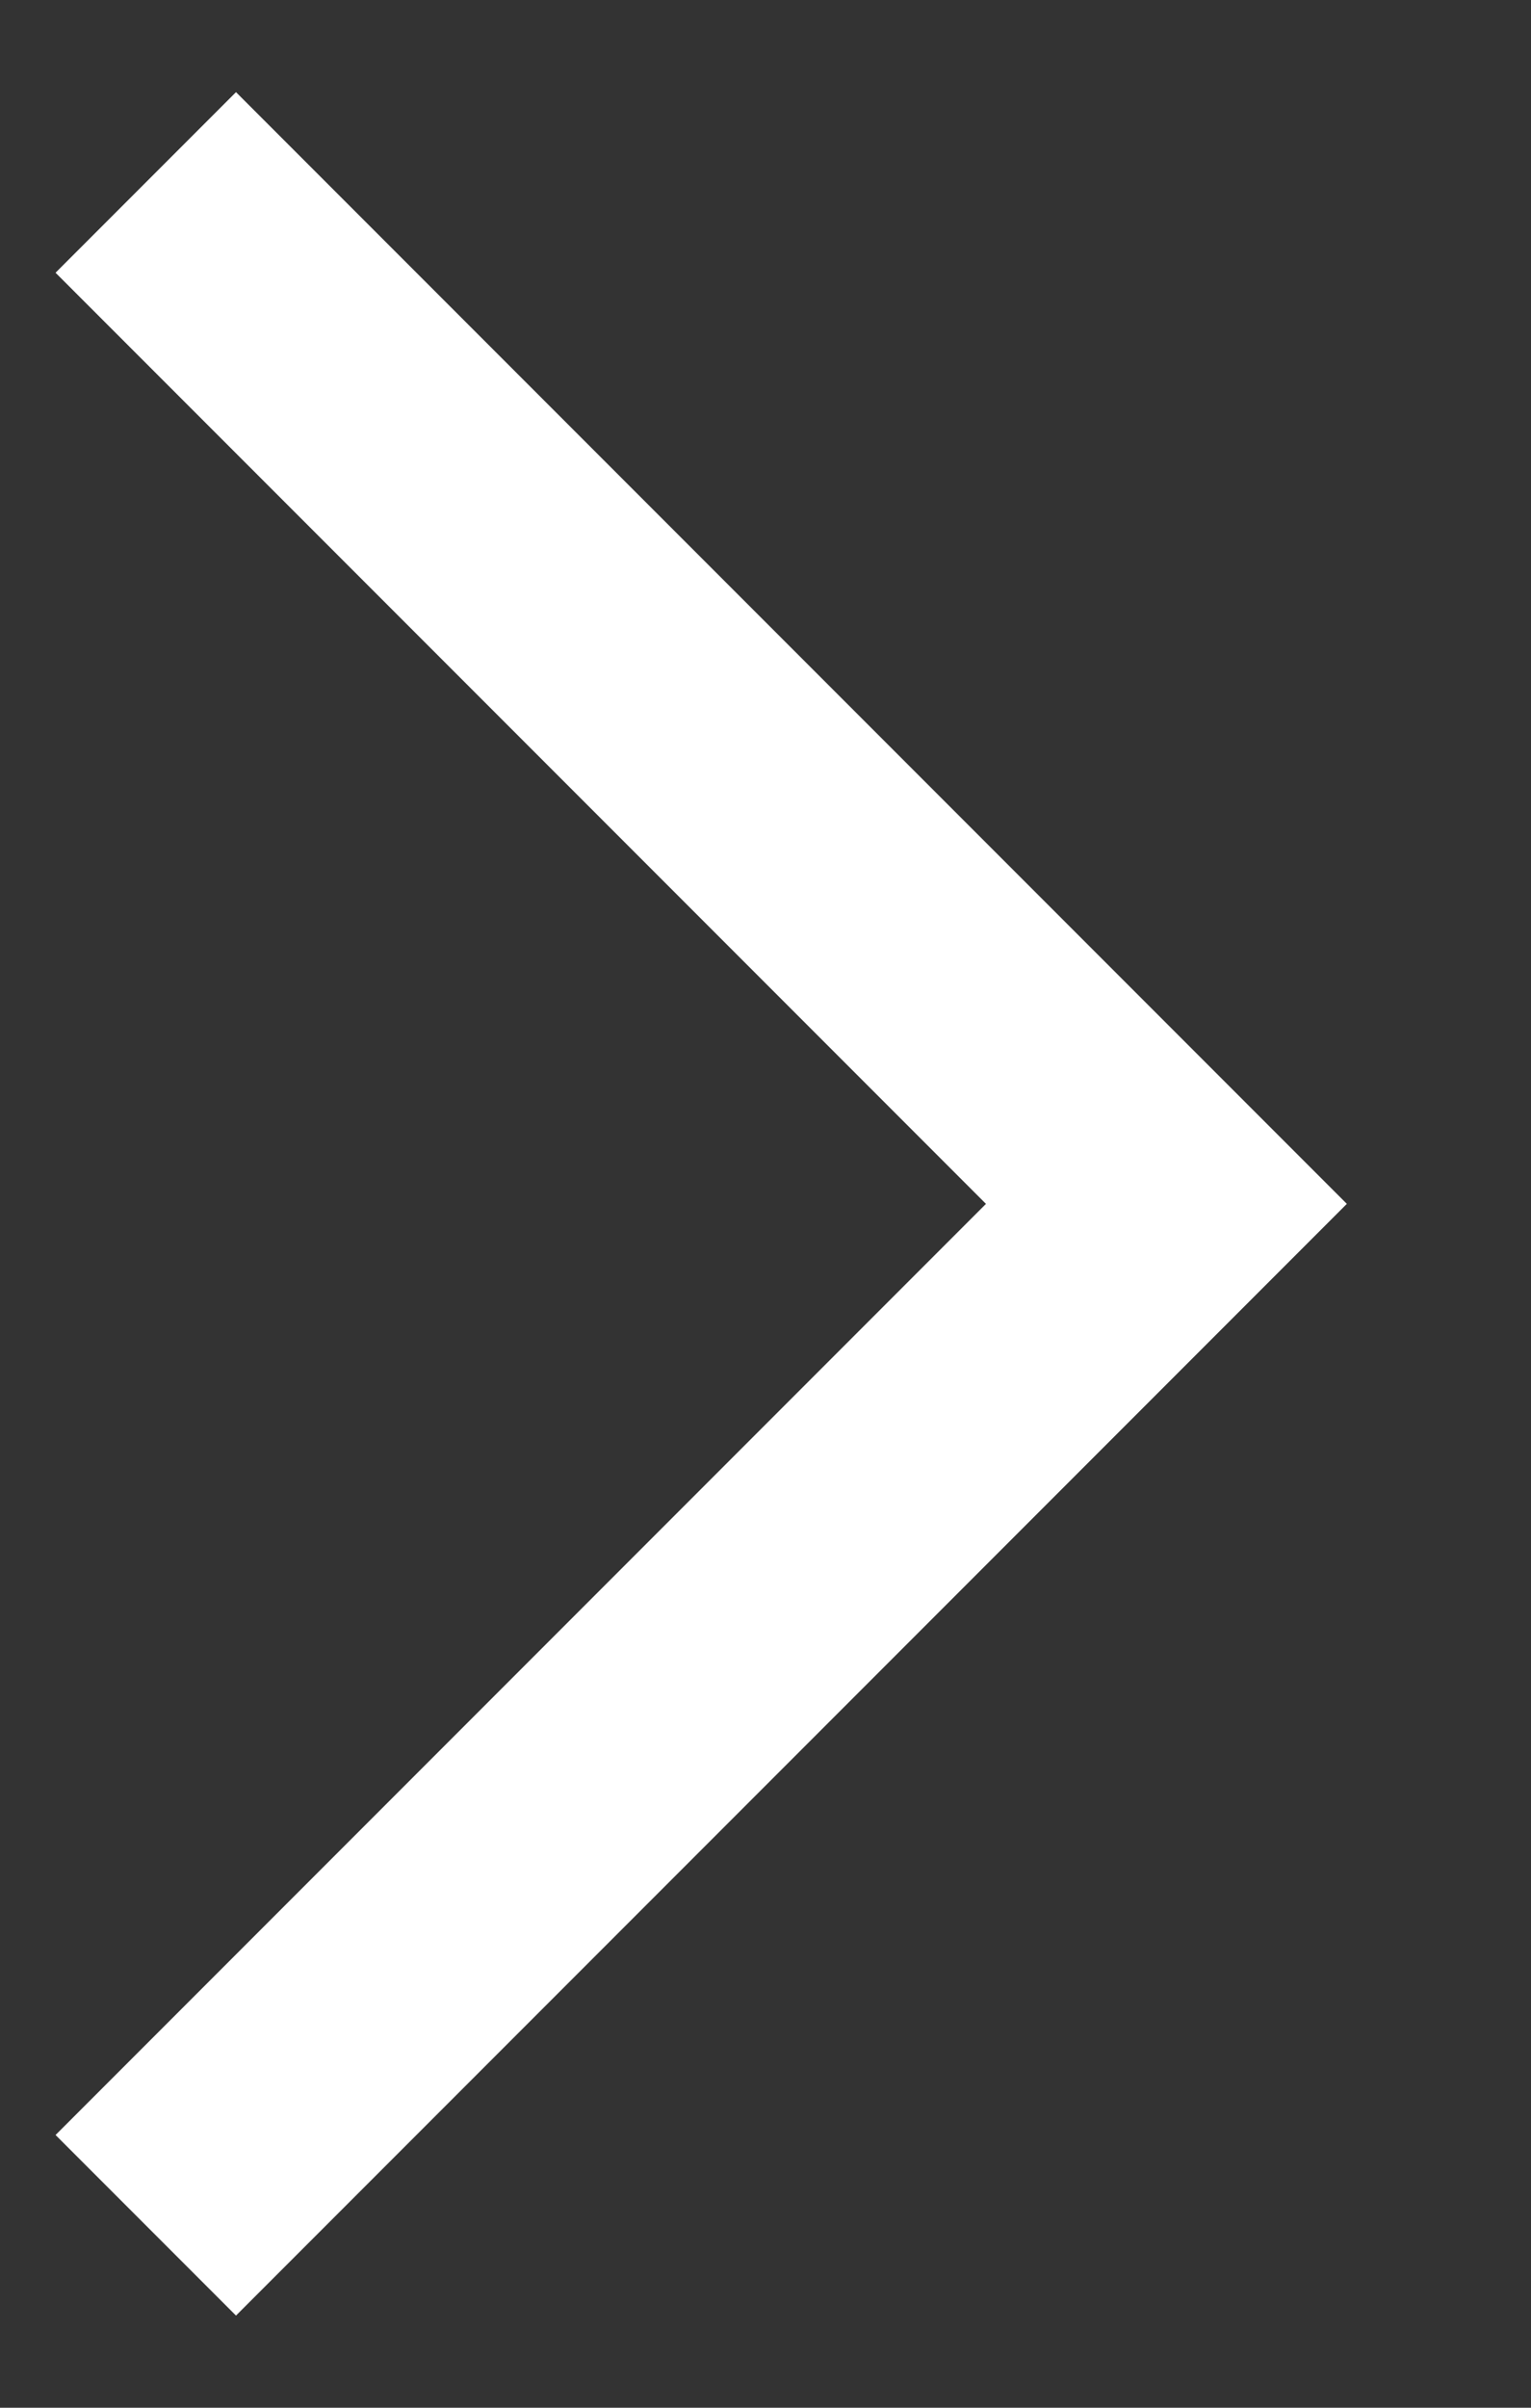 <svg width="7" height="11" viewBox="0 0 7 11" fill="none" xmlns="http://www.w3.org/2000/svg">
<rect x="0" y="0" width="7" height="11" fill="#333333" stroke="none"/>
<path fill-rule="evenodd" clip-rule="evenodd" d="M4.508 5.5L0.254 1.246L1.079 0.421L6.158 5.5L1.079 10.579L0.254 9.754L4.508 5.5Z" fill="white"/>
</svg>

